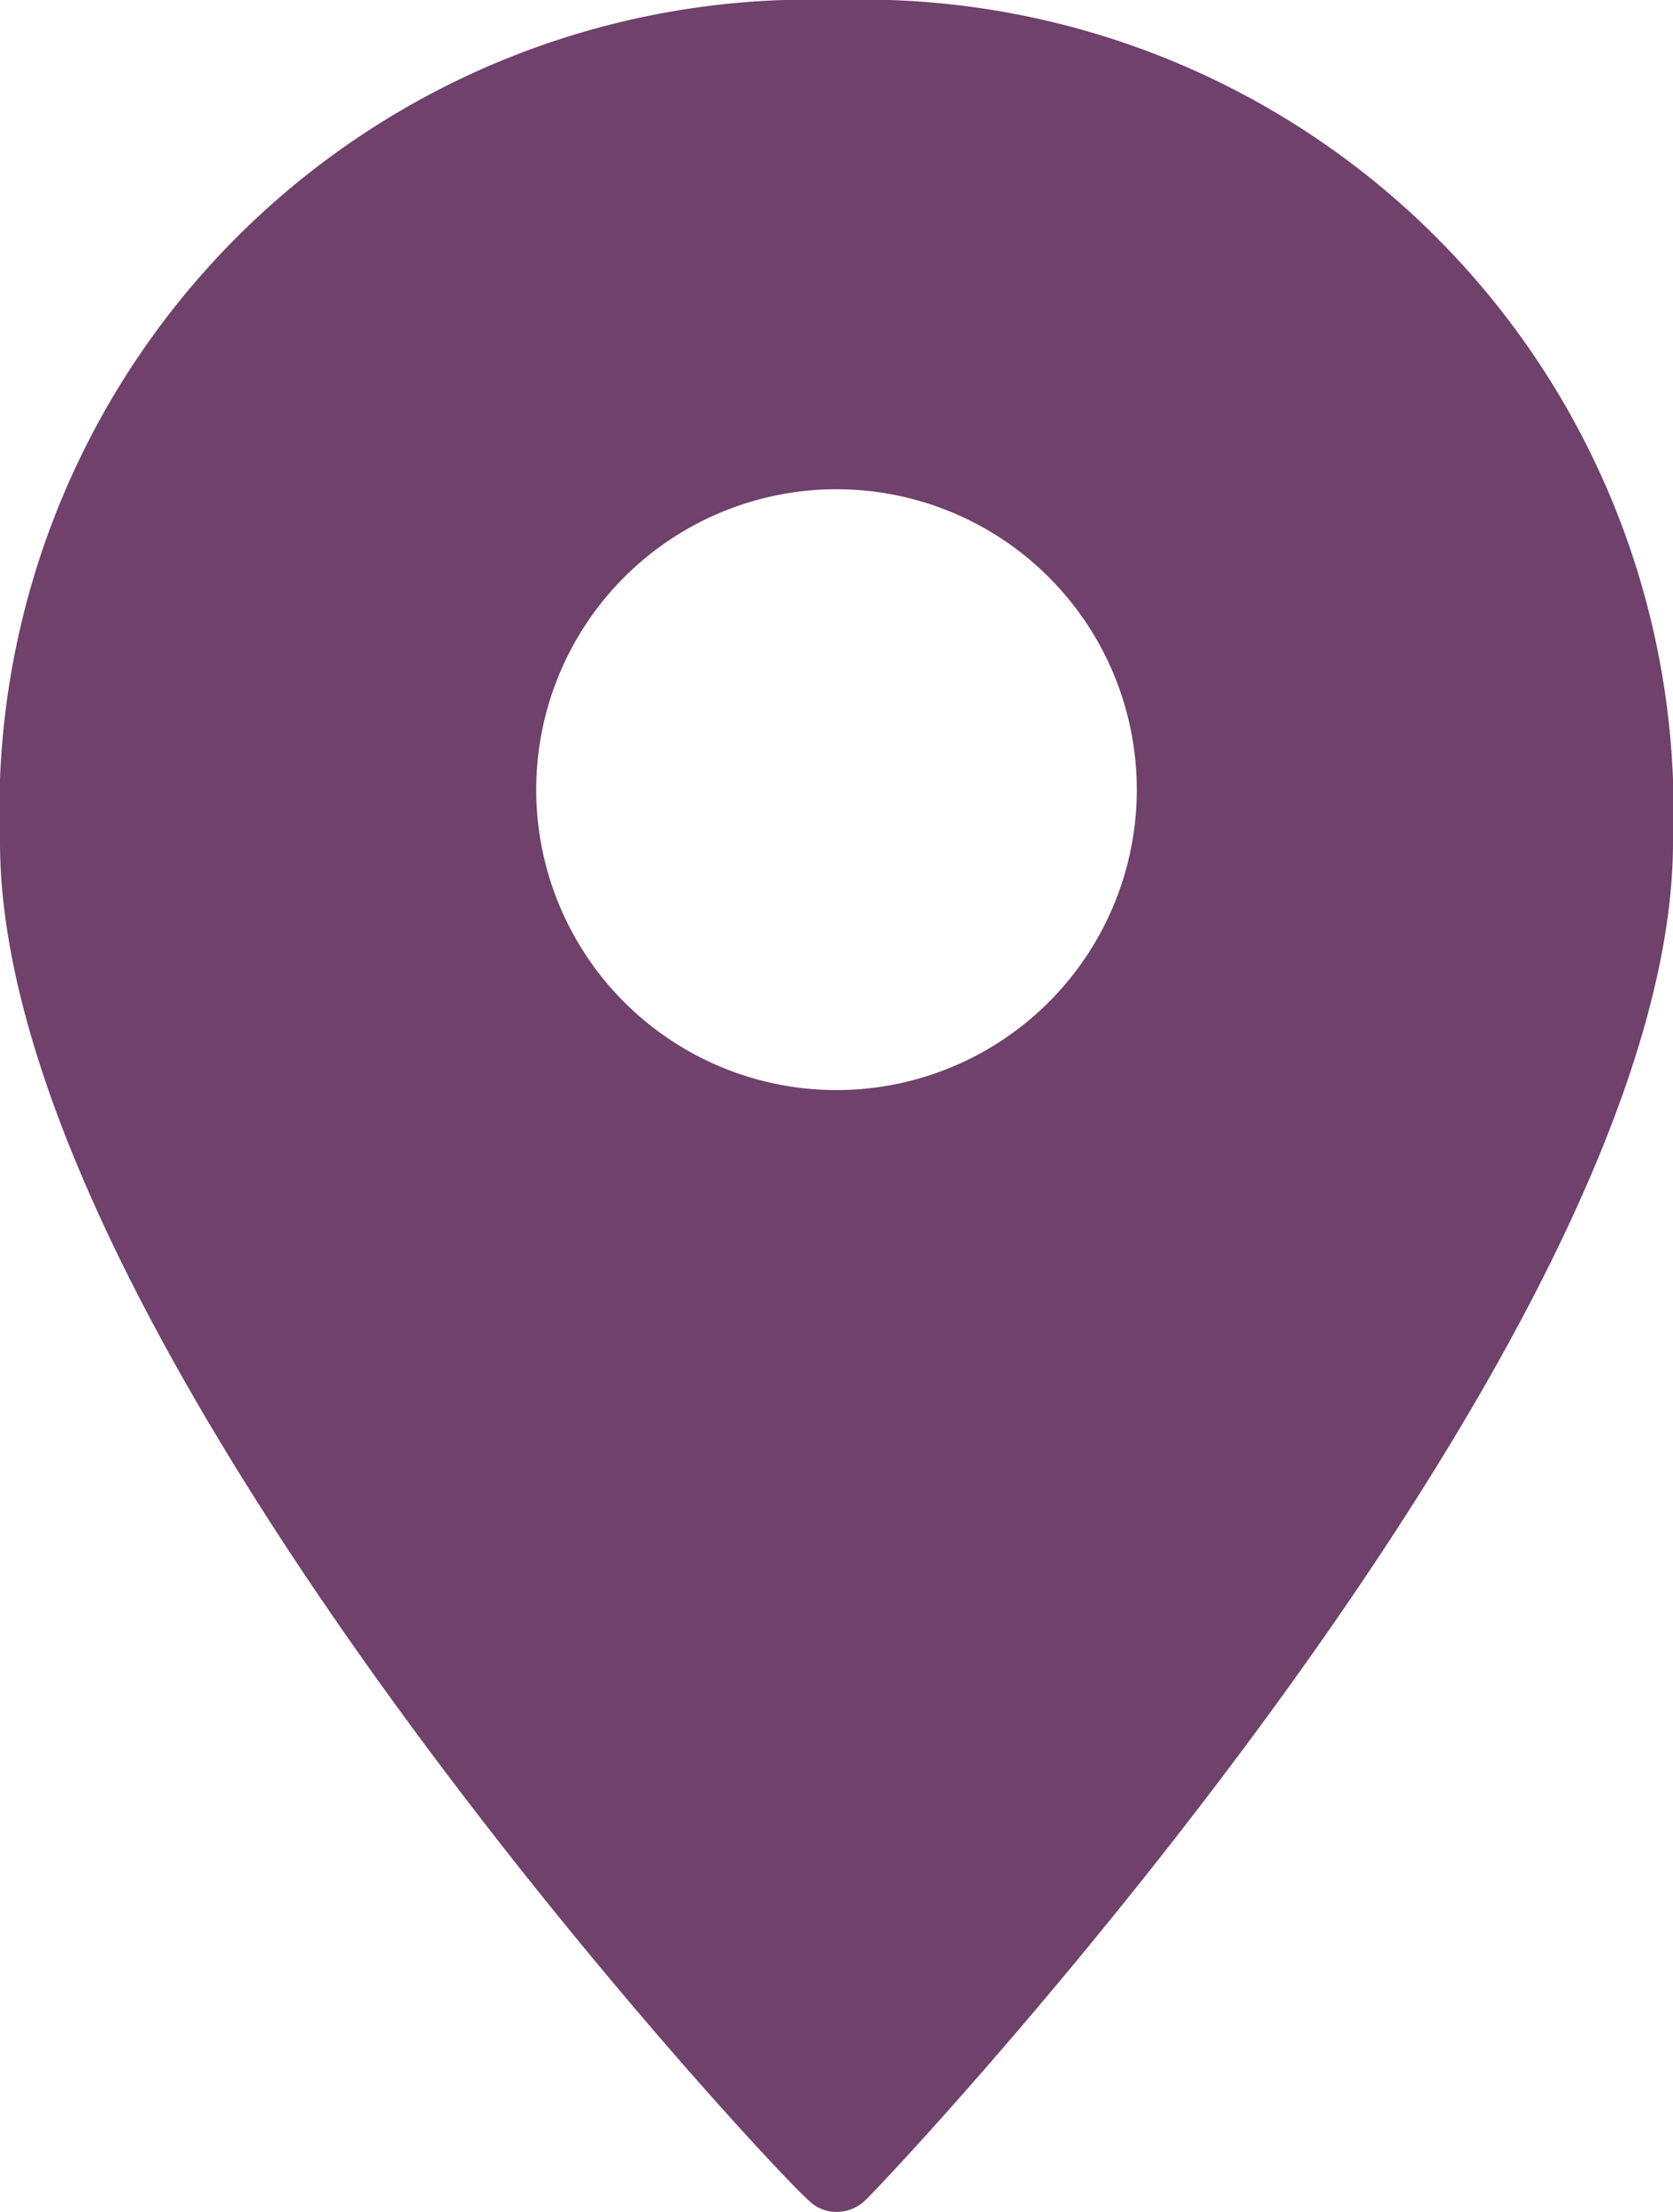 <svg xmlns="http://www.w3.org/2000/svg" viewBox="0 0 19.5 25.77"><g id="圖層_2" data-name="圖層 2"><g id="Layer_3" data-name="Layer 3"><path d="M9.75,0A9.45,9.45,0,0,0,0,9.81c0,5.85,9,15.47,9.43,15.83a.45.45,0,0,0,.32.13.48.48,0,0,0,.33-.13c.38-.36,9.42-10,9.42-15.83A9.45,9.45,0,0,0,9.75,0Zm0,12.7a3.5,3.5,0,1,1,3.5-3.5A3.5,3.5,0,0,1,9.75,12.7Z" style="fill:#6f416b"/></g></g></svg>